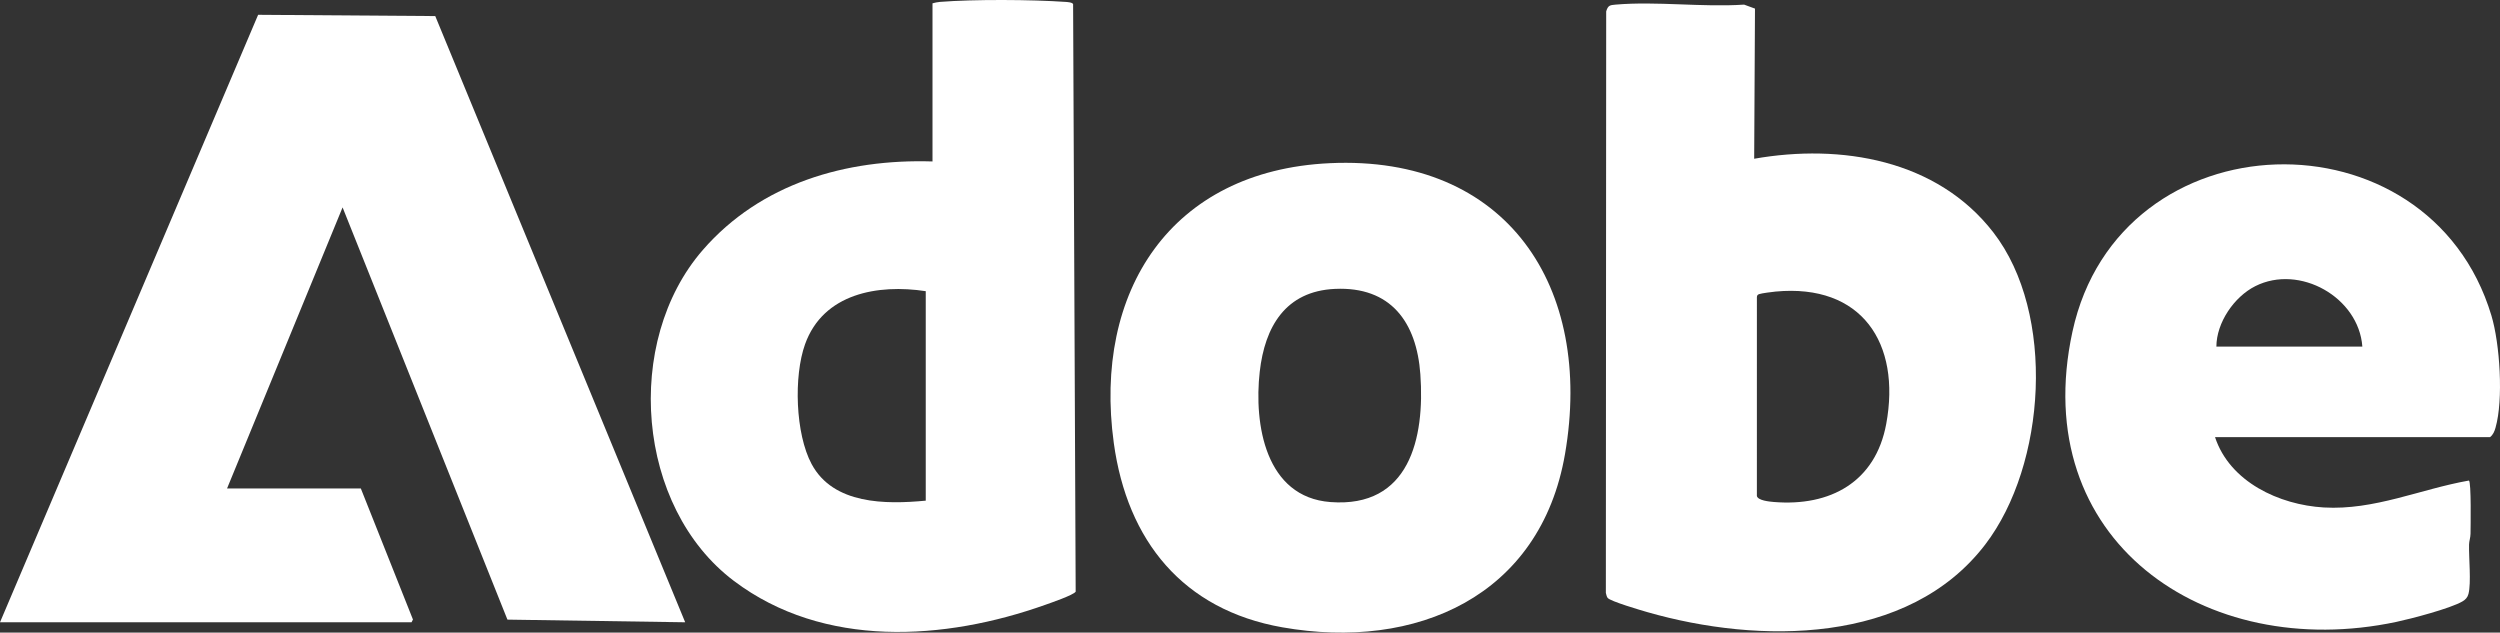 <?xml version="1.0" encoding="UTF-8"?>
<svg xmlns="http://www.w3.org/2000/svg" id="uuid-82e73a99-5719-431d-a495-9d9652f9432e" data-name="Layer 1" viewBox="0 0 1674.257 423.662">
  <rect x="0" y="0" width="1674.257" height="423.662" fill="#333333" stroke="none"/>
  <defs>
    <style>      .uuid-fc23d6cd-7338-4a51-b81a-af37f554e171 {        fill: #fff;      }    </style>
  </defs>
  <polygon class="uuid-fc23d6cd-7338-4a51-b81a-af37f554e171" points="0 416.748 172.866 9.914 291.491 10.764 458.869 416.743 339.83 414.962 229.432 138.894 152.052 327.145 241.655 327.145 276.56 414.907 275.595 416.748 0 416.748"></polygon>
  <path class="uuid-fc23d6cd-7338-4a51-b81a-af37f554e171" d="M1174.783,106.312c58.162-10.223,122.443.555,160.176,49.347,42.024,54.342,35.359,155.642-5.443,209.01-51.457,67.303-151.655,66.687-226.228,45.289-4.314-1.238-24.928-7.279-26.651-9.552-.685-.905-.886-2.243-1.189-3.337l.226-389.444c1.219-3.994,2.396-4.198,6.304-4.533,27.469-2.356,58.229,1.864,86.055.002l7.288,2.668-.538,100.55ZM1189.08,195.27c-2.309.217-9.146,1.086-10.975,1.696-1.111.371-1.461.973-1.512,2.108l-.009,133.06c.575,3.065,8.479,3.811,11.339,4.047,37.837,3.127,68.128-13.417,75.293-52.294,9.961-54.049-16.373-94.041-74.136-88.617Z"></path>
  <path class="uuid-fc23d6cd-7338-4a51-b81a-af37f554e171" d="M624.501,2.224c1.659-.419,3.192-.813,4.935-.95,22.985-1.809,61.125-1.586,84.254.004,1.111.076,4.68.282,4.976,1.548l1.717,393.423c-1.523,2.286-16.582,7.455-20.272,8.768-67.58,24.051-148.459,29.373-208.577-15.953-65.59-49.452-74.18-160.298-20.871-221.641,38.75-44.591,95.867-61.133,153.839-59.306V2.224ZM619.975,195.005c-32.066-4.876-68.606,1.488-80.811,35.491-7.703,21.459-6.5,60.045,4.386,80.305,14.567,27.109,49.511,27.035,76.425,24.491v-140.286Z"></path>
  <path class="uuid-fc23d6cd-7338-4a51-b81a-af37f554e171" d="M890.406,109.289c118.913-5.591,176.939,82.993,157.696,194.716-16.427,95.374-99.794,131.907-189.375,116.098-66.507-11.736-103.839-57.977-112.817-123.407-13.941-101.604,38.256-182.412,144.496-187.408ZM894.024,193.467c-33.066,1.517-46.97,25.25-50.379,55.506-3.969,35.228,3.792,83.955,47.364,87.258,52.833,4.006,63.276-42.579,60.211-85.553-2.49-34.923-19.807-58.927-57.196-57.211Z"></path>
  <path class="uuid-fc23d6cd-7338-4a51-b81a-af37f554e171" d="M1483.415,292.752c9.858,30,43.047,45.361,72.82,47.102,33.913,1.982,64.653-12.289,97.223-18.031,1.612,1.018,1.12,31.003,1.059,35.685-.034,2.583-.925,4.768-.986,7.16-.22,8.732,1.546,25.66-.392,33.096-.625,2.399-1.998,3.811-4.039,5.012-8.021,4.718-34.311,11.602-44.219,13.705-128.407,27.265-247.178-54.865-216.96-194.334,31.407-144.961,238.729-150.116,280.578-10.848,5.687,18.927,8.153,56.341,2.756,75.154-.706,2.459-1.587,4.681-3.657,6.299h-184.182ZM1484.321,232.113h97.748c-2.385-32.966-41.986-55.416-71.696-40.471-14.172,7.129-25.997,24.406-26.052,40.471Z"></path>
</svg>
